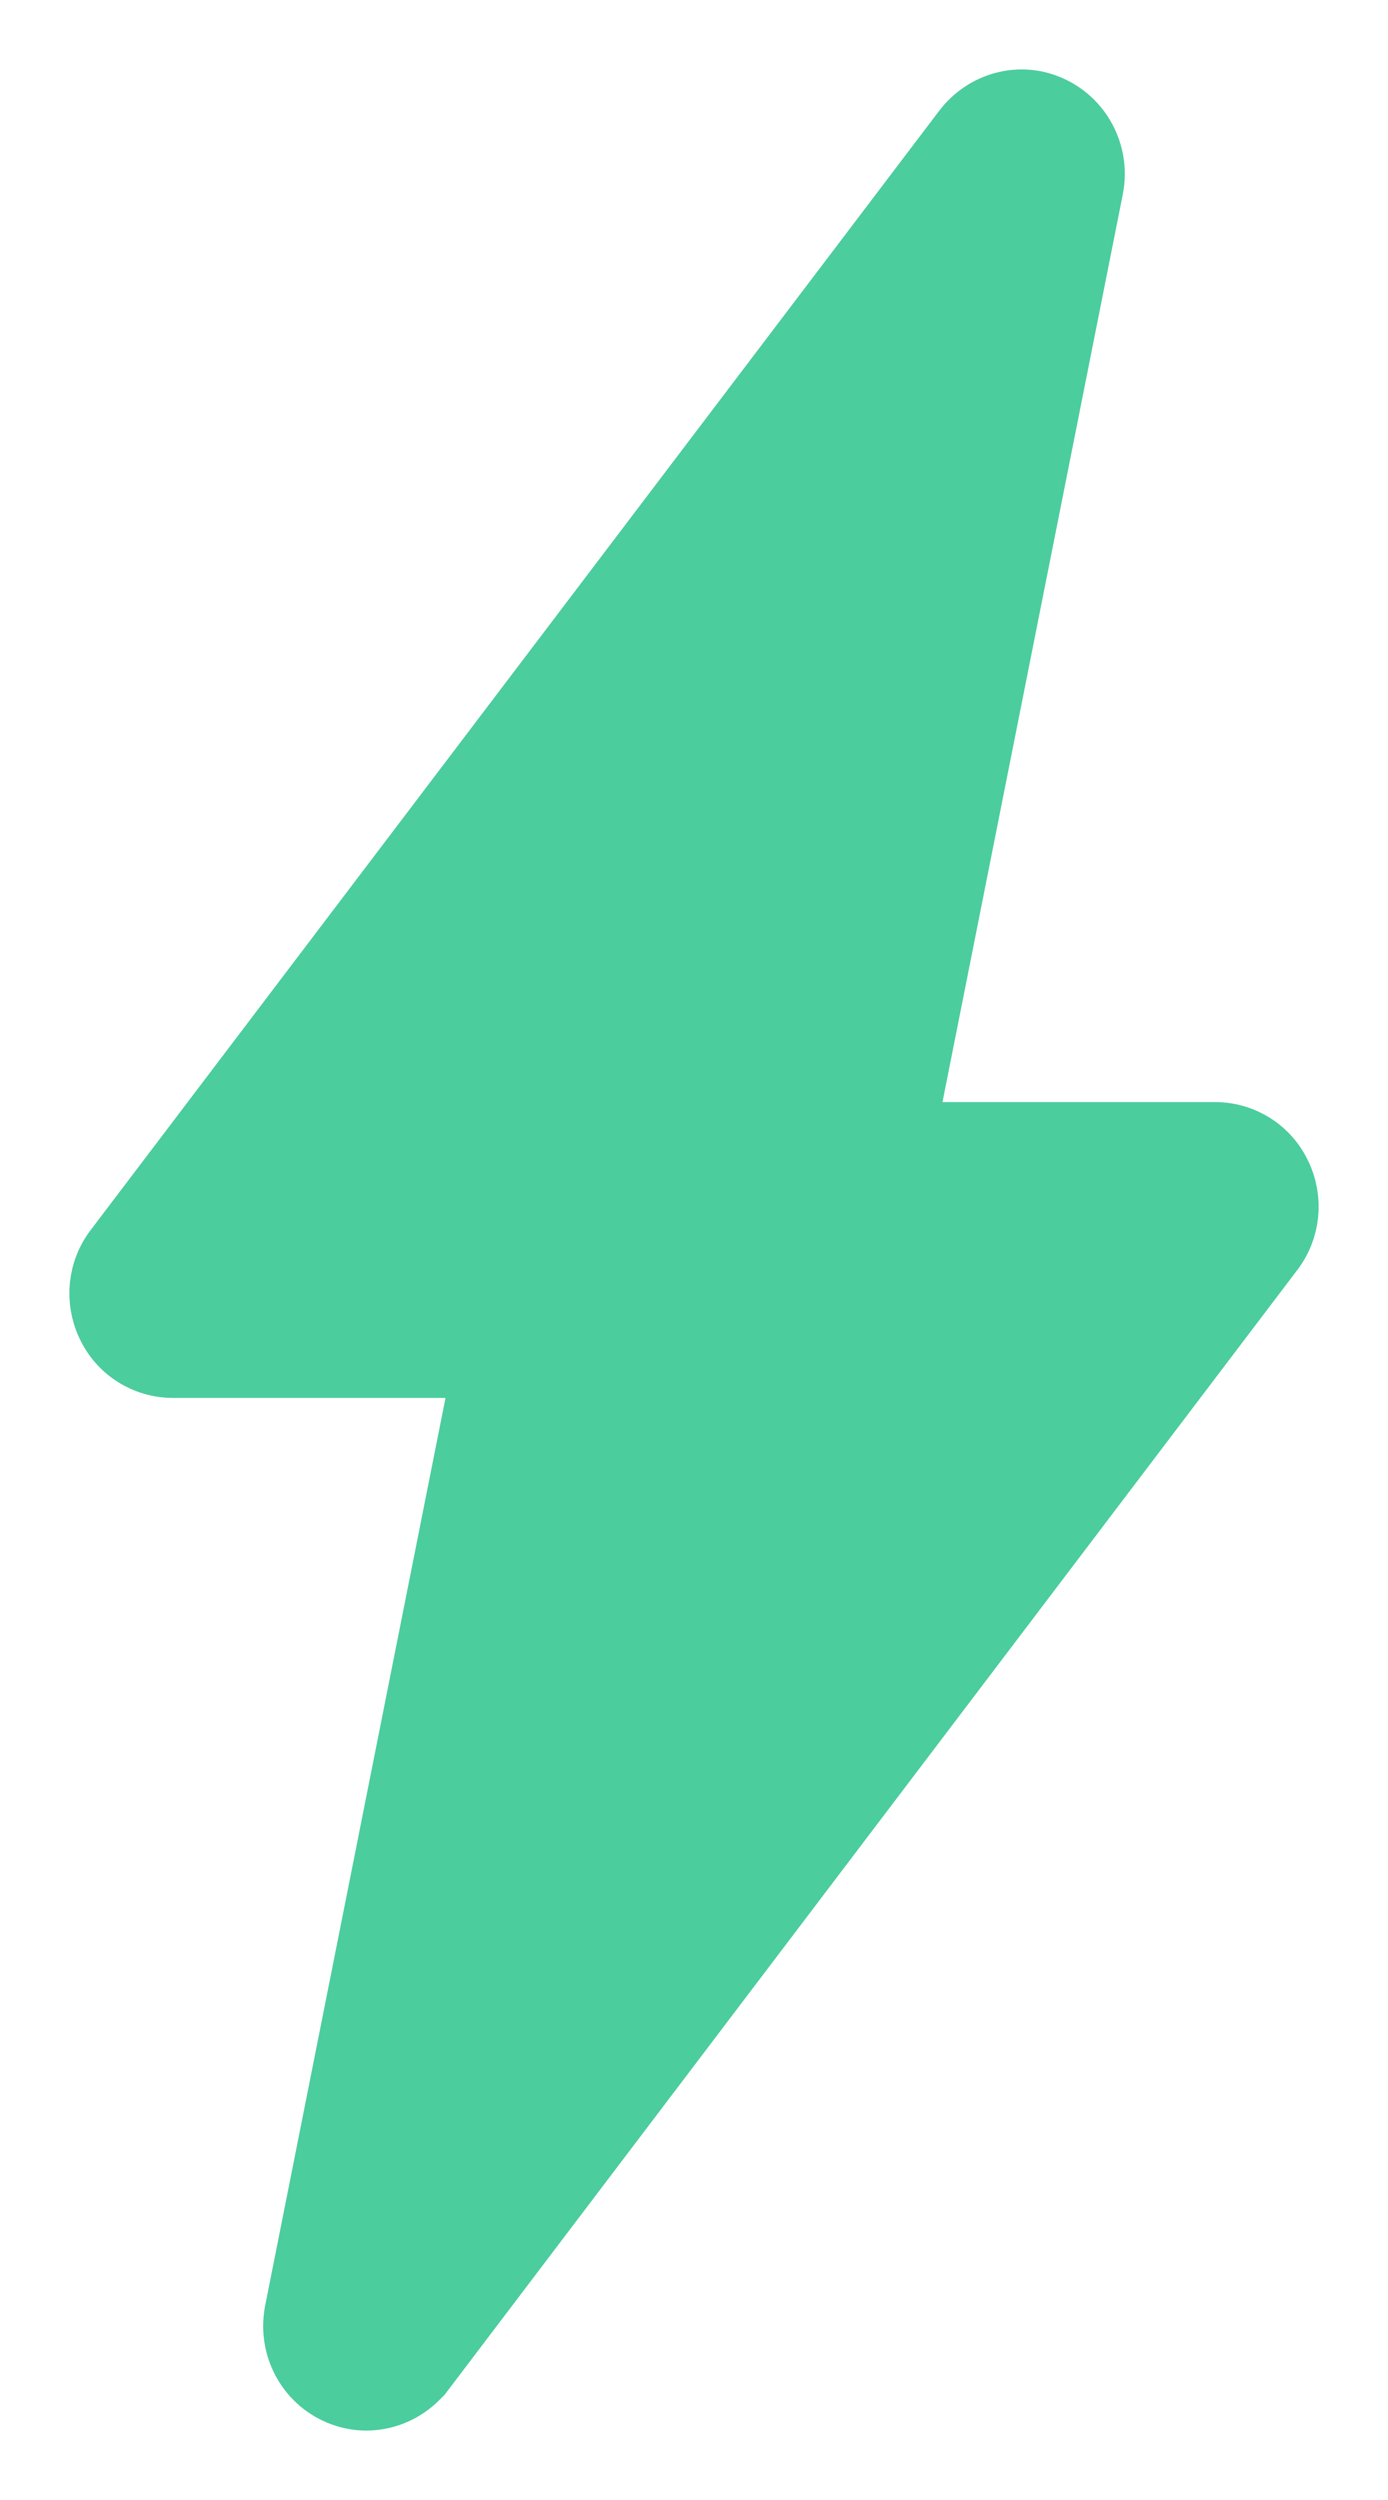 <?xml version="1.0" encoding="UTF-8"?> <svg xmlns="http://www.w3.org/2000/svg" width="10" height="18" viewBox="0 0 10 18" fill="none"><path d="M6.487 8.178L6.487 8.178L7.843 1.356C7.89 1.133 7.781 0.899 7.569 0.798C7.352 0.693 7.102 0.767 6.964 0.951L0.855 9.004C0.737 9.156 0.718 9.36 0.799 9.53C0.88 9.705 1.055 9.815 1.246 9.815H3.513C3.513 9.815 3.513 9.815 3.513 9.816C3.513 9.818 3.513 9.82 3.513 9.822L3.513 9.822L2.157 16.642C2.157 16.643 2.157 16.643 2.157 16.644C2.11 16.867 2.218 17.101 2.43 17.202C2.648 17.307 2.898 17.233 3.036 17.049C3.036 17.049 3.036 17.048 3.037 17.048L9.145 8.996C9.263 8.844 9.282 8.64 9.201 8.47C9.12 8.295 8.945 8.185 8.754 8.185H6.487C6.487 8.185 6.487 8.185 6.487 8.184C6.487 8.182 6.487 8.18 6.487 8.178Z" fill="#4BCD9E" stroke="#4BCD9E" stroke-width="0.5"></path></svg> 